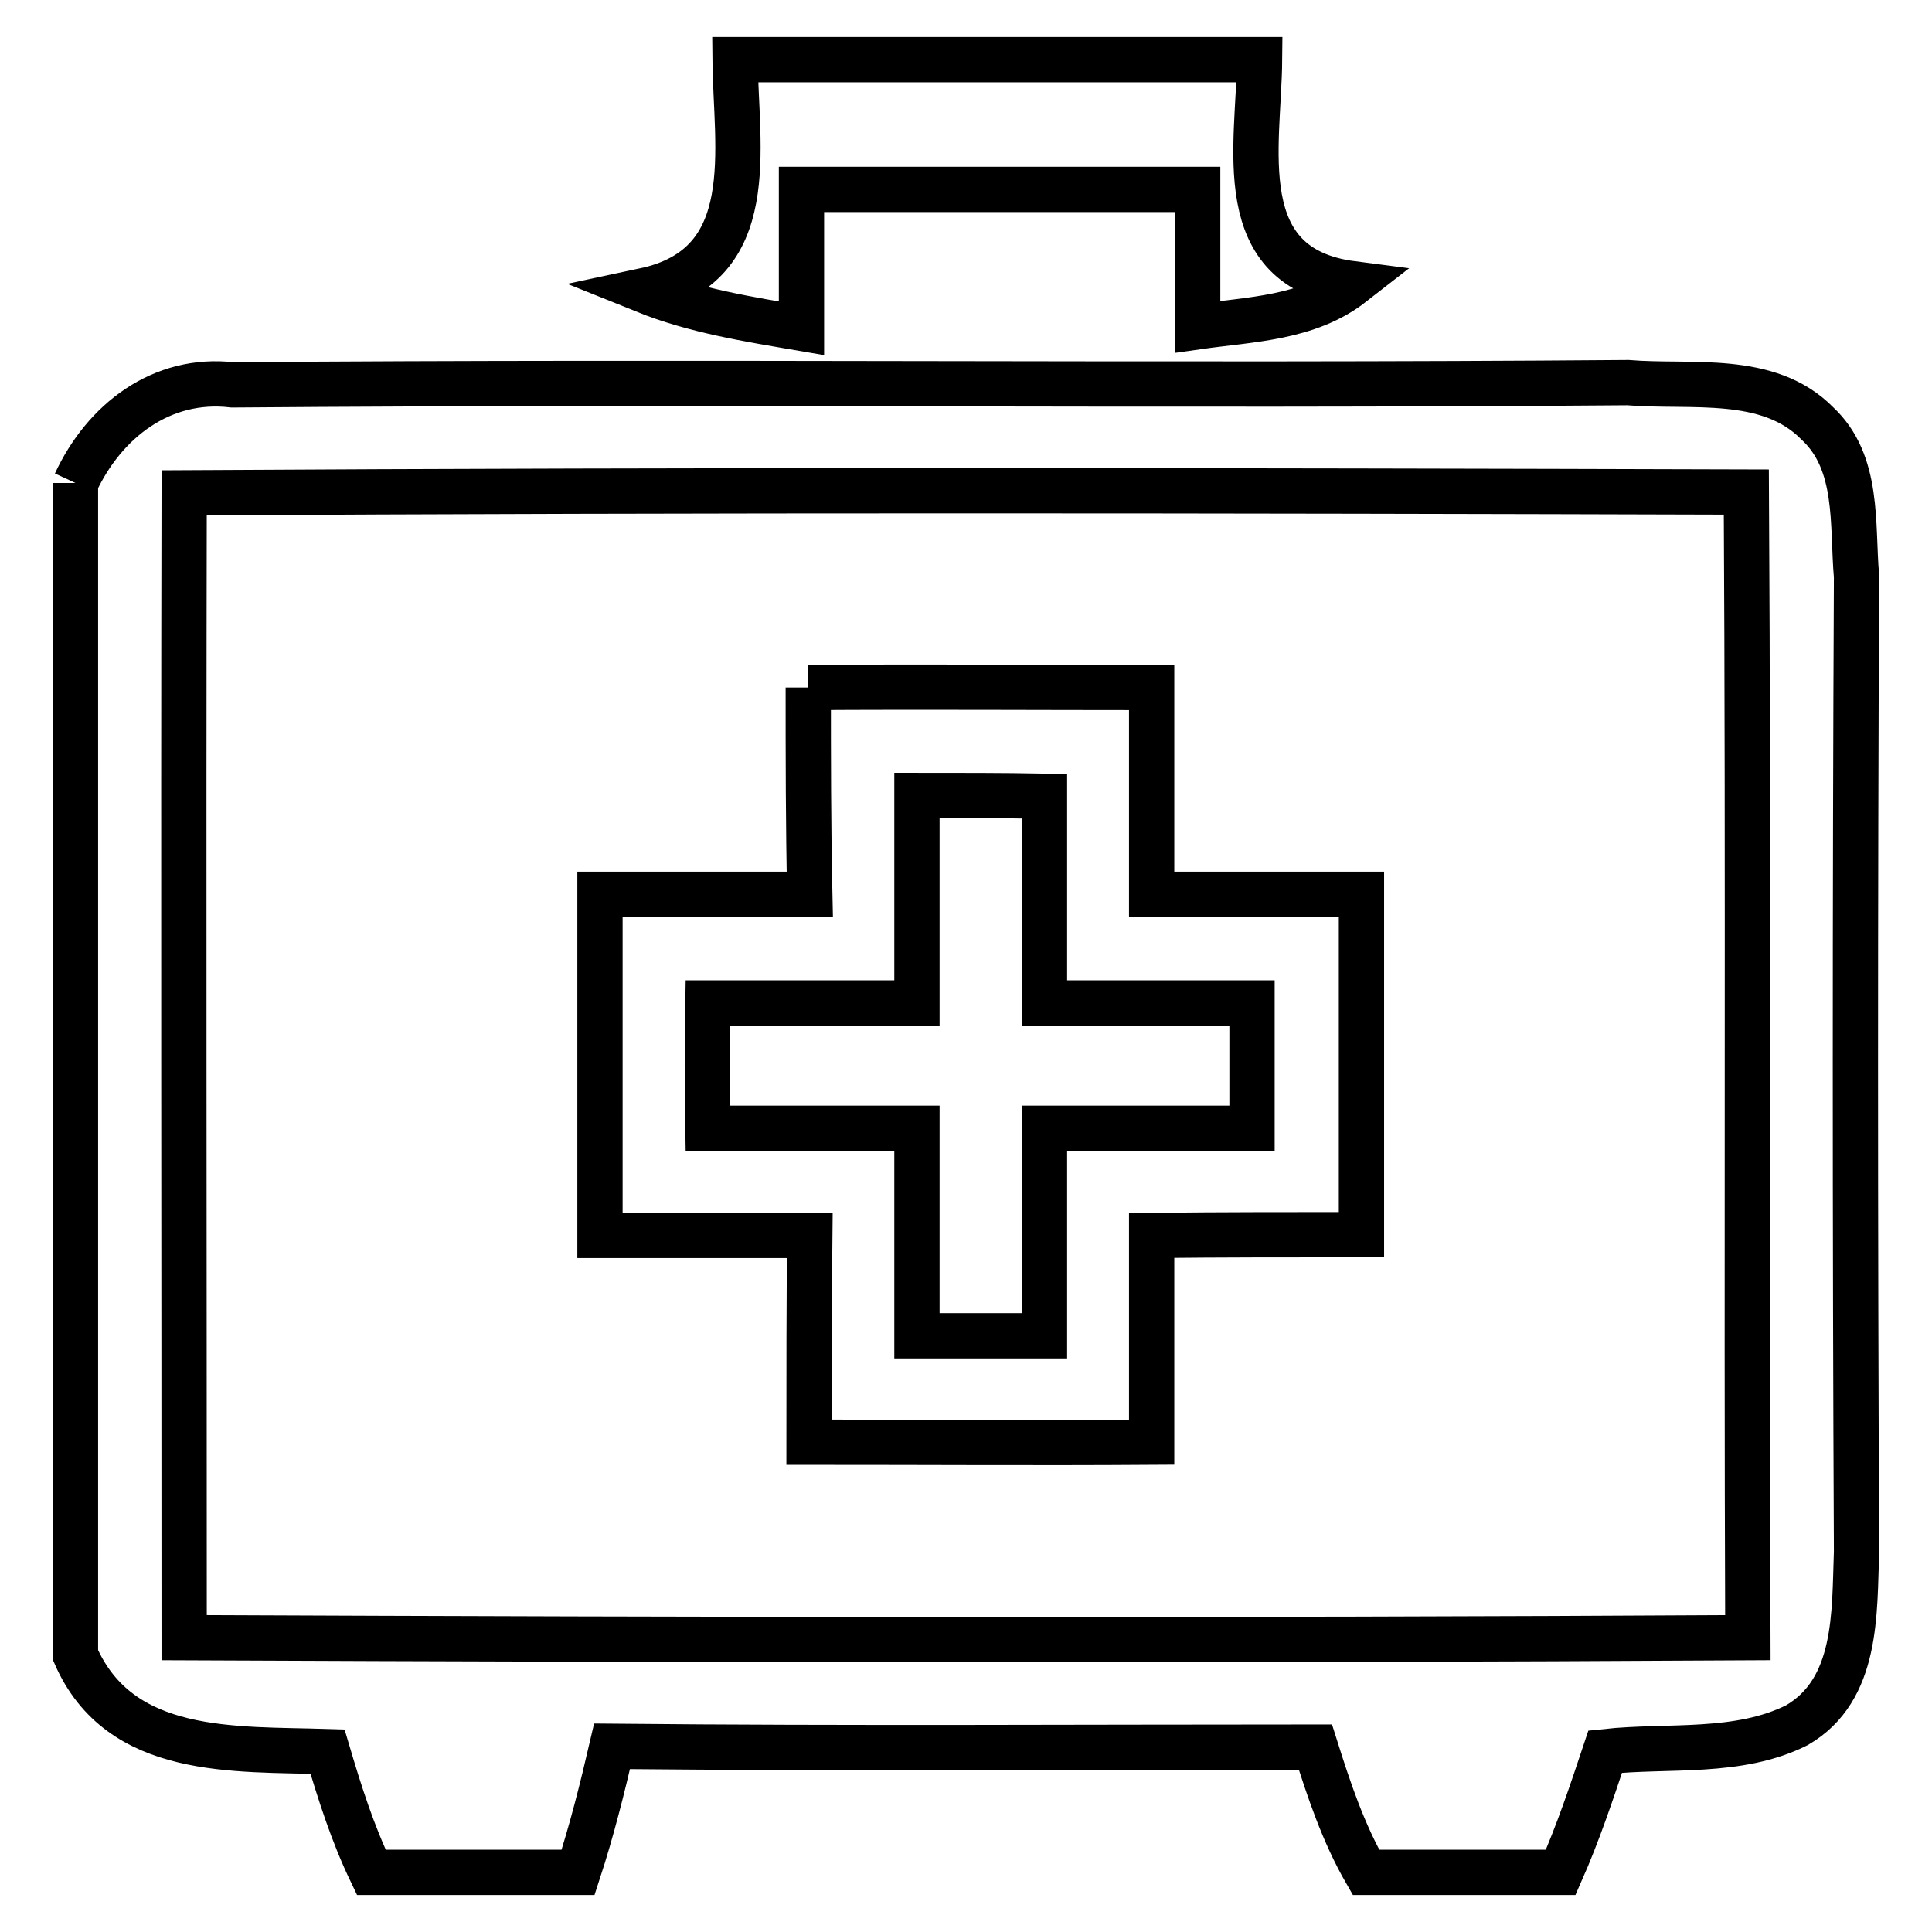 <?xml version="1.0" encoding="utf-8"?>
<!-- Svg Vector Icons : http://www.onlinewebfonts.com/icon -->
<!DOCTYPE svg PUBLIC "-//W3C//DTD SVG 1.1//EN" "http://www.w3.org/Graphics/SVG/1.1/DTD/svg11.dtd">
<svg version="1.1" xmlns="http://www.w3.org/2000/svg" xmlns:xlink="http://www.w3.org/1999/xlink" x="0px" y="0px" viewBox="0 0 256 256" enable-background="new 0 0 256 256" xml:space="preserve">
<g><g><path stroke-width="6" fill-opacity="0" stroke="#000000"  d="M97.4,7.9h69.5c-0.1,11.5-4,27.6,12.3,29.7c-5.9,4.6-13.5,4.7-20.5,5.7c0-6.1,0-12.1,0-18.2c-17.5,0-35,0-52.5,0c0,6.1,0,12.2,0,18.4c-7-1.2-14.1-2.3-20.8-5C100.9,35.2,97.5,19.6,97.4,7.9z"/><path stroke-width="6" fill-opacity="0" stroke="#000000"  d="M10,64c3.8-8.2,11.4-14.1,20.8-13c61.6-0.5,123.2,0.2,184.9-0.3c8.4,0.7,18.6-1.2,25.1,5.4c5.6,5.2,4.6,13.4,5.2,20.3c-0.2,43.1-0.2,86.2,0,129.2c-0.3,8.1,0.2,18.3-7.9,23c-7.8,3.9-17,2.6-25.4,3.5c-1.8,5.4-3.6,10.8-5.9,16H181c-3-5.2-4.9-10.9-6.7-16.6c-31.1,0-62.1,0.2-93.2-0.1c-1.3,5.6-2.7,11.2-4.5,16.7H49.2c-2.5-5.2-4.2-10.6-5.8-16c-12.3-0.4-27.5,0.7-33.4-12.8V64 M24.4,65.3c-0.1,50.6,0,101.2,0,151.7c69,0.3,138.1,0.4,207.2,0c-0.2-50.6,0.1-101.2-0.2-151.8C162.4,65,93.4,64.9,24.4,65.3z"/><path stroke-width="6" fill-opacity="0" stroke="#000000"  d="M107.1,91.1c15.1-0.1,30.3,0,45.5,0c0,9.1,0,18.3,0,27.4c9.3,0,18.5,0,27.8,0c0,15,0,30.1,0,45.1c-9.3,0-18.5,0-27.8,0.1c0,9.1,0,18.3,0,27.4c-15.1,0.1-30.3,0-45.4,0c0-9.1,0-18.3,0.1-27.4c-9.3,0-18.6,0-27.8,0c0-15.1,0-30.1,0-45.2c9.3,0,18.5,0,27.8,0C107.1,109.4,107.1,100.3,107.1,91.1 M121.5,105.4c0,9.2,0,18.3,0,27.5c-9.2,0-18.5,0-27.7,0c-0.1,5.5-0.1,11.1,0,16.6c9.3,0,18.5,0,27.7,0c0,9.1,0,18.3,0,27.5c5.6,0,11.3,0,16.9,0c0-9.2,0-18.3,0-27.5c9.2,0,18.4,0,27.5,0c0-5.5,0-11.1,0-16.6c-9.2,0-18.3,0-27.5,0c0-9.1,0-18.3,0-27.4C132.8,105.4,127.1,105.4,121.5,105.4z"/></g></g>
</svg>